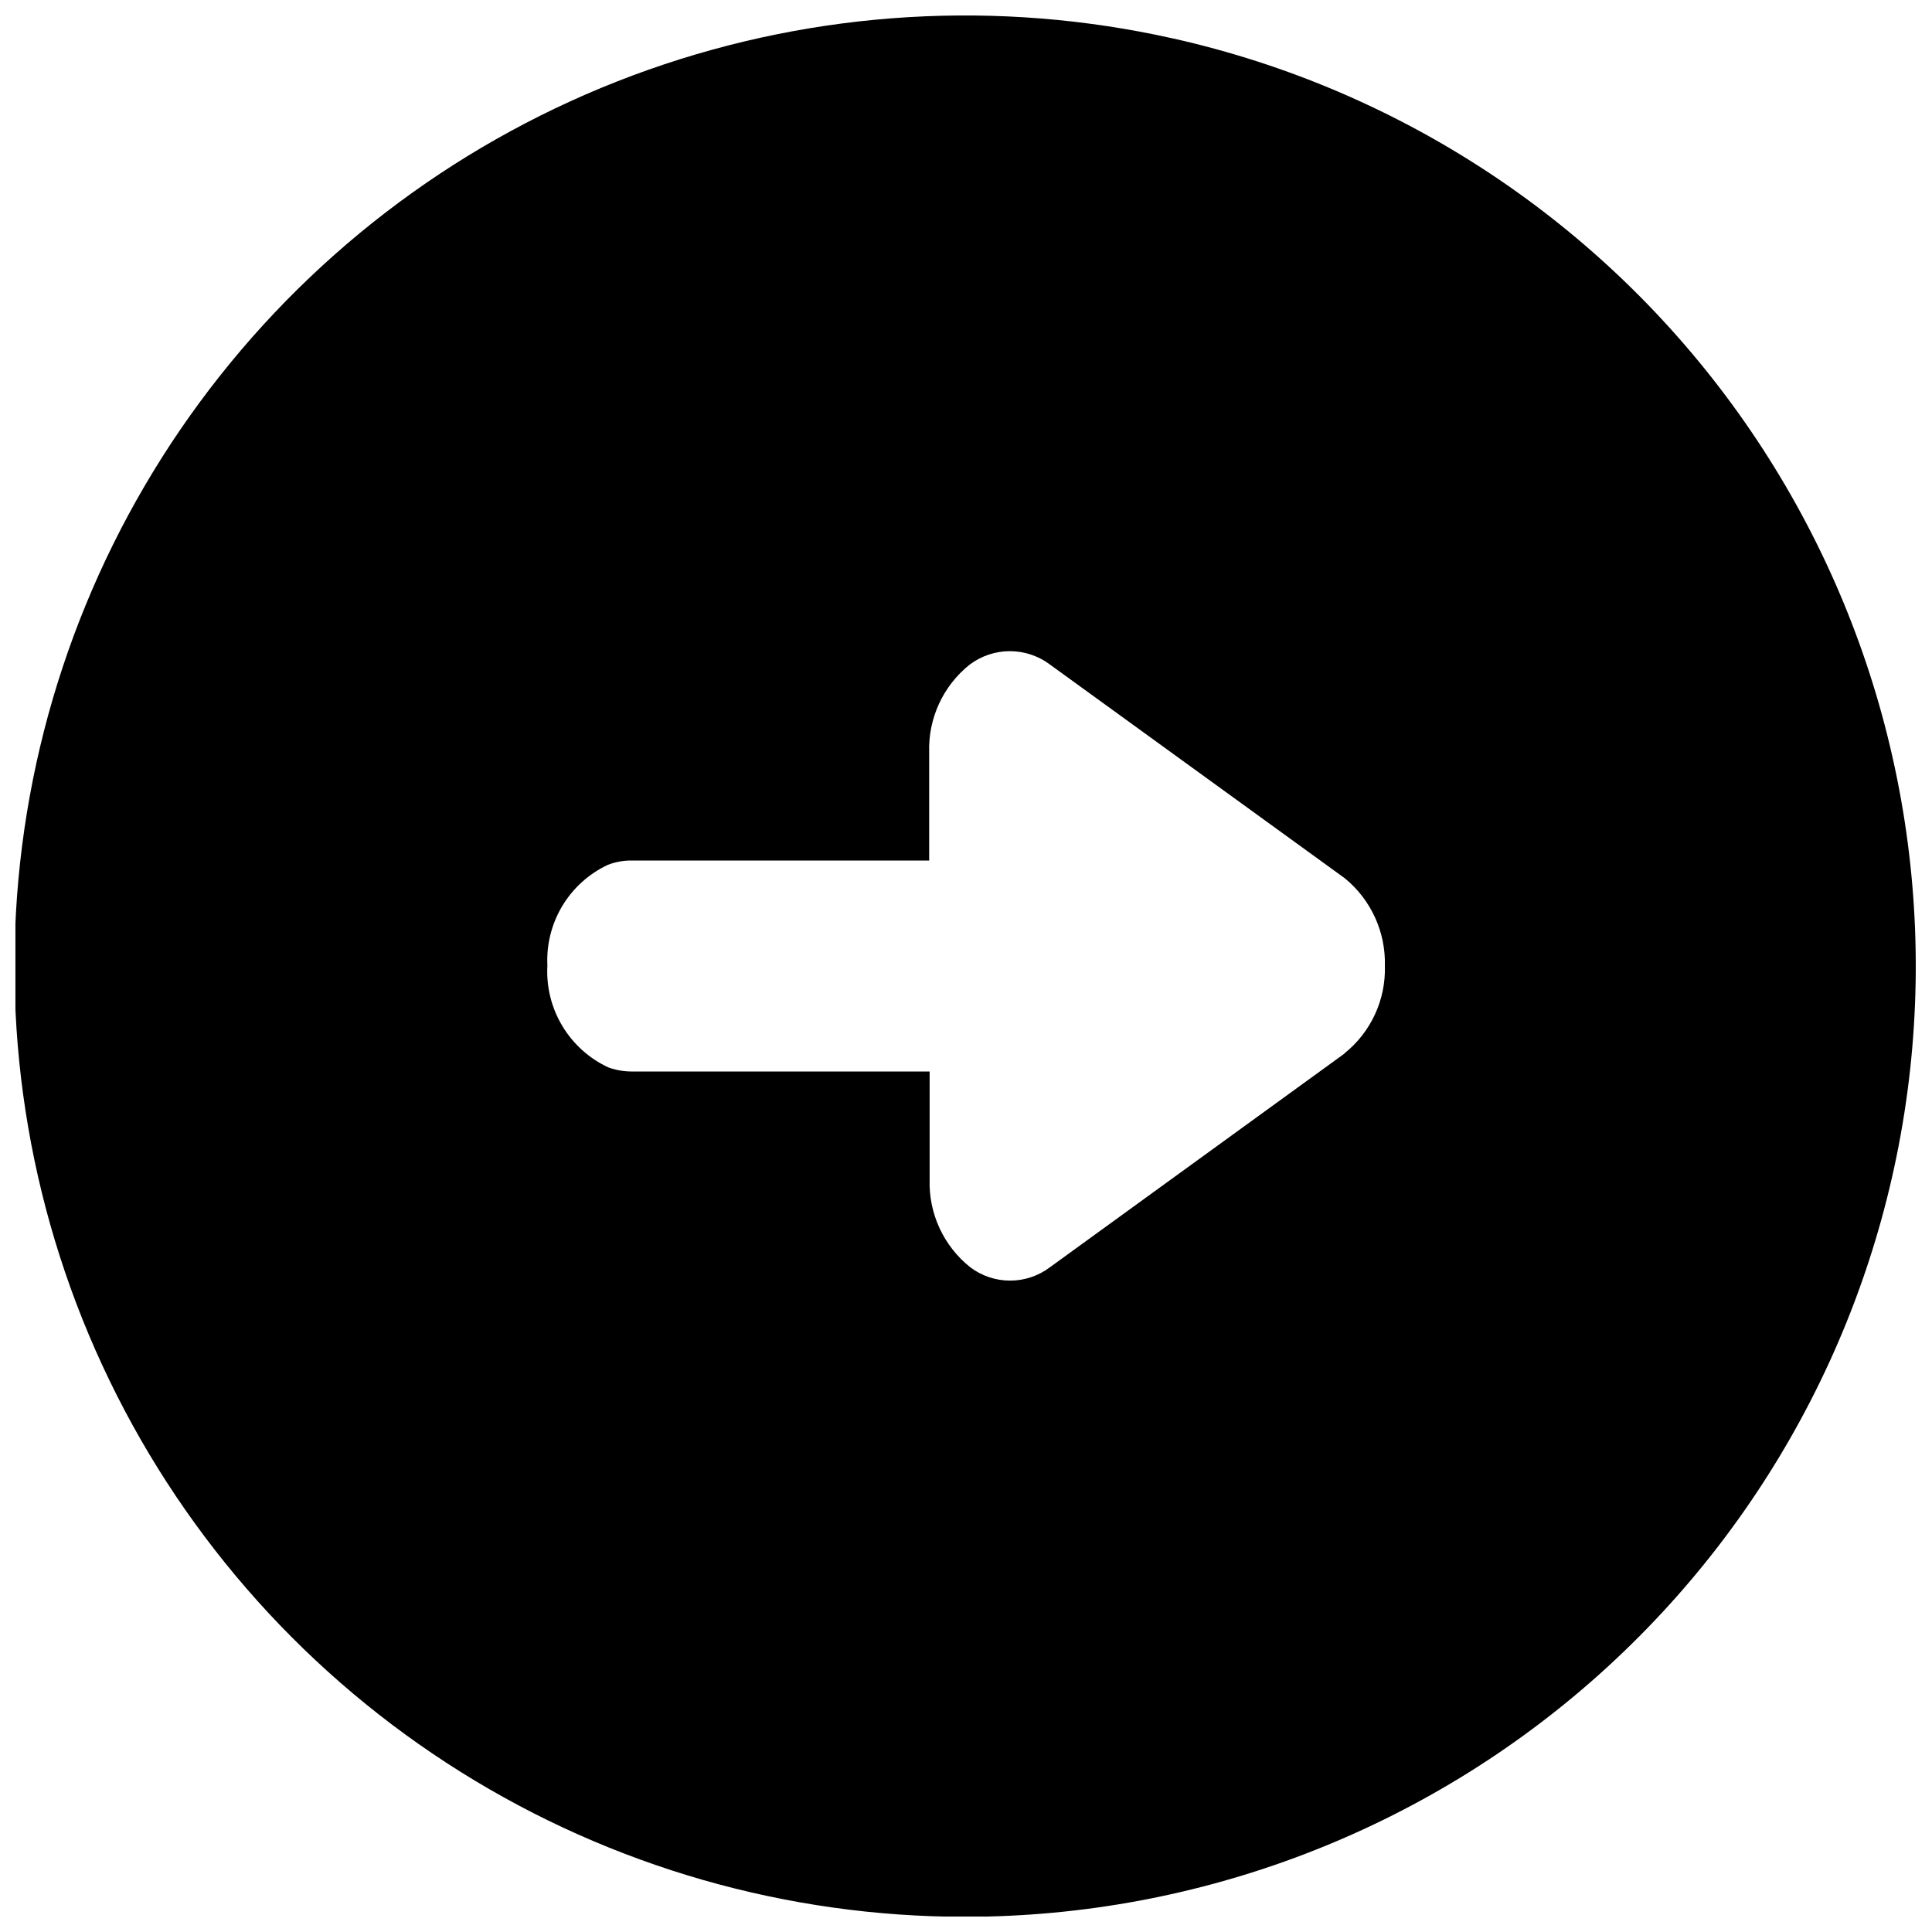 <?xml version="1.0" encoding="UTF-8"?>
<!-- The Best Svg Icon site in the world: iconSvg.co, Visit us! https://iconsvg.co -->
<svg width="800px" height="800px" version="1.1" viewBox="144 144 512 512" xmlns="http://www.w3.org/2000/svg">
 <defs>
  <clipPath id="a">
   <path d="m148.09 148.09h503.81v503.81h-503.81z"/>
  </clipPath>
 </defs>
 <g clip-path="url(#a)">
  <path d="m454.79 154.18c-46.234-10.348-94.453-7.449-139.11 8.363-44.664 15.812-83.961 43.898-113.38 81.035-29.426 37.133-47.781 81.812-52.961 128.91-5.18 47.094 3.023 94.695 23.672 137.34 20.648 42.645 52.902 78.602 93.059 103.74 40.156 25.145 86.59 38.453 133.97 38.402 62-0.07 121.8-22.996 167.95-64.395 46.152-41.402 75.418-98.367 82.199-160 6.777-61.629-9.406-123.59-45.457-174.04-36.051-50.441-89.434-85.82-149.94-99.363zm45.508 269.03-77.996 56.582c-3.051 2.324-6.781 3.582-10.617 3.582-3.836 0-7.566-1.258-10.617-3.582-7.027-5.629-10.996-14.238-10.707-23.242v-28.594h-79.09c-2.078-0.016-4.133-0.387-6.086-1.094-5.078-2.375-9.332-6.219-12.203-11.035-2.875-4.812-4.238-10.379-3.918-15.977-0.273-5.527 1.102-11.012 3.949-15.758 2.848-4.742 7.043-8.535 12.051-10.891 1.941-0.754 4.004-1.145 6.086-1.156h79.09v-28.656c-0.289-9 3.676-17.609 10.707-23.238 3.074-2.324 6.824-3.582 10.676-3.582 3.856 0 7.606 1.258 10.68 3.582l78.055 56.578c6.961 5.676 10.895 14.262 10.648 23.242 0.27 8.98-3.695 17.562-10.707 23.18z"/>
 </g>
</svg>